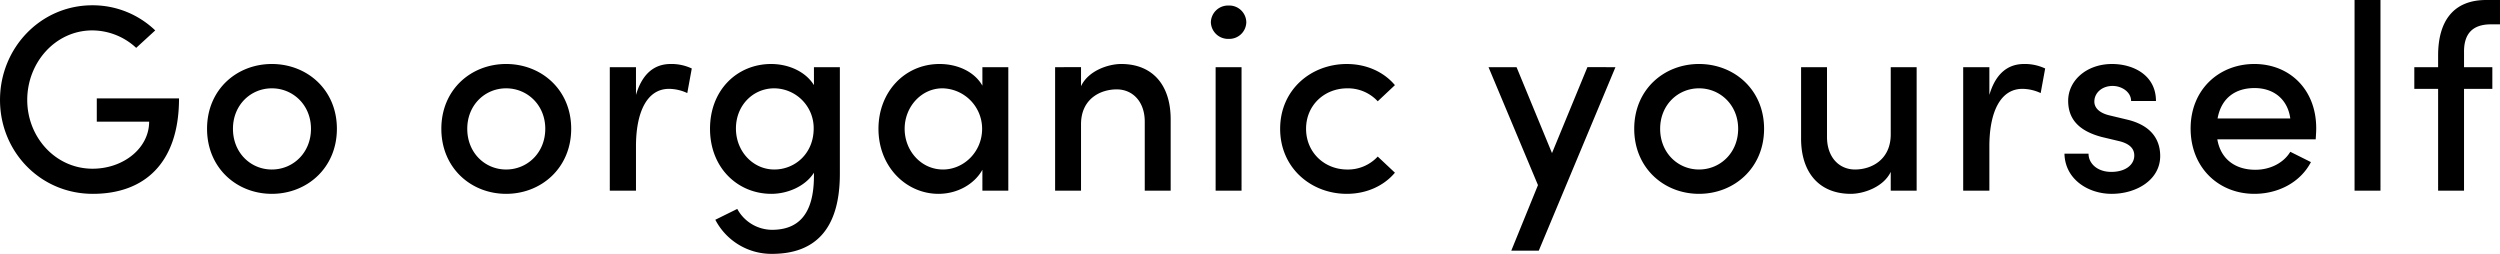 <svg xmlns="http://www.w3.org/2000/svg" width="1005.06" height="102.058" viewBox="0 0 1005.06 102.058">
  <path id="パス_7911" data-name="パス 7911" d="M40.135,34.666c20.731,0,34.657-12.332,34.657-38.378H41.73V5.643H62.779c0,10.737-10.418,18.923-22.75,18.923-14.883,0-26.259-12.651-26.259-27.641,0-15.1,11.375-27.96,26.152-27.96A26.057,26.057,0,0,1,57.57-24.018l7.654-7.016a36.306,36.306,0,0,0-25.3-10.1c-20.837,0-37.1,17.222-37.1,38.059C2.82,17.656,18.979,34.666,40.135,34.666Zm71.972,0c14.139,0,26.152-10.418,26.152-26.152s-12.013-26.046-26.152-26.046S86.061-7.221,86.061,8.513,97.968,34.666,112.107,34.666Zm0-9.781c-8.5,0-15.628-6.7-15.628-16.372,0-9.568,7.123-16.266,15.628-16.266s15.734,6.7,15.734,16.266C127.841,18.188,120.612,24.885,112.107,24.885ZM206.3,34.666c14.139,0,26.152-10.418,26.152-26.152S220.438-17.533,206.3-17.533,180.252-7.221,180.252,8.513,192.159,34.666,206.3,34.666Zm0-9.781c-8.5,0-15.628-6.7-15.628-16.372,0-9.568,7.123-16.266,15.628-16.266s15.734,6.7,15.734,16.266C222.032,18.188,214.8,24.885,206.3,24.885Zm66.125-42.418c-6.379,0-11.375,3.721-13.927,12.438V-16.257H247.972V33.39H258.5V15.53c0-13.4,4.252-23.069,13.289-23.069a17.614,17.614,0,0,1,7.335,1.7l1.807-9.887A19.116,19.116,0,0,0,272.424-17.533Zm57.62,8.5c-3.4-5.528-10.312-8.5-17.222-8.5-13.4,0-24.558,10.206-24.558,26.046,0,15.734,11.163,26.152,24.664,26.152,6.591,0,13.714-3.083,17.116-8.5v1.276c0,15.734-6.485,21.687-16.9,21.687a15.986,15.986,0,0,1-13.927-8.4l-8.824,4.359A25.453,25.453,0,0,0,313.141,58.8c16.691,0,27.322-9.143,27.322-32.212V-16.257H330.044ZM314.1,24.885c-8.5,0-15.415-7.229-15.415-16.478,0-9.355,6.91-16.159,15.415-16.159a16,16,0,0,1,15.84,16.159C329.938,18.4,322.5,24.885,314.1,24.885Zm83.666-33.7c-3.189-5.634-9.993-8.717-17.222-8.717-14.033,0-24.558,11.269-24.558,26.046,0,15.309,11.163,26.152,24.133,26.152,7.654,0,14.458-3.933,17.648-9.674v8.4h10.418V-16.257H397.764Zm-15.84,33.7c-8.717,0-15.415-7.442-15.415-16.372,0-8.824,6.7-16.266,15.2-16.266A16.264,16.264,0,0,1,397.657,8.513C397.657,17.869,390.216,24.885,381.923,24.885Zm71.653-42.418c-5.316,0-13.289,2.764-16.159,8.93v-7.654H427V33.39h10.418V6.706c0-10.312,7.867-14.033,14.352-14.033,6.379,0,11.269,4.89,11.269,12.97V33.39h10.418V5C473.563-9.134,466.121-17.533,453.577-17.533Zm43.162-10.1a6.838,6.838,0,0,0,7.123-6.7,6.838,6.838,0,0,0-7.123-6.7,6.9,6.9,0,0,0-7.123,6.7A6.9,6.9,0,0,0,496.739-27.632Zm5.209,61.022V-16.257H491.53V33.39Zm42.312,1.276c8.08,0,14.99-3.3,19.349-8.5l-6.91-6.485a16.309,16.309,0,0,1-12.226,5.209c-9.249,0-16.584-6.91-16.584-16.372s7.335-16.266,16.584-16.266A16.309,16.309,0,0,1,556.7-2.543l6.91-6.485c-4.359-5.209-11.269-8.5-19.349-8.5-14.352,0-26.79,10.312-26.79,26.046S529.908,34.666,544.26,34.666Zm82.5-16.372L612.511-16.257H601.242l19.88,47.415L610.385,57.522h11.056l30.83-73.78H641Zm59.109,16.372c14.139,0,26.152-10.418,26.152-26.152S700-17.533,685.865-17.533,659.819-7.221,659.819,8.513,671.726,34.666,685.865,34.666Zm0-9.781c-8.5,0-15.628-6.7-15.628-16.372,0-9.568,7.123-16.266,15.628-16.266S701.6-1.055,701.6,8.513C701.6,18.188,694.37,24.885,685.865,24.885ZM762.94,10.746c0,10.312-7.867,14.139-14.352,14.139-6.379,0-11.269-4.89-11.269-13.076V-16.257H726.9V12.128c-.106,14.139,7.442,22.538,19.986,22.538,5.209,0,13.182-2.764,16.053-8.824V33.39h10.418V-16.257H762.94Zm53.581-28.279c-6.379,0-11.375,3.721-13.927,12.438V-16.257H792.07V33.39h10.525V15.53c0-13.4,4.252-23.069,13.289-23.069a17.614,17.614,0,0,1,7.335,1.7l1.807-9.887A19.117,19.117,0,0,0,816.521-17.533Zm35.189,52.2c10.206,0,19.561-5.741,19.561-15.2,0-5.316-2.339-11.907-12.97-14.565l-7.548-1.807C847.67,2.347,844.8.646,844.8-2.437c0-3.4,2.977-6.272,7.335-6.272,3.721,0,7.442,2.445,7.442,6.06h9.993c0-10.418-9.143-14.883-17.648-14.883-10.312,0-17.648,6.7-17.648,14.777,0,7.335,4.252,12.119,13.5,14.565l6.7,1.595c3.721.85,6.379,2.551,6.379,5.847,0,3.721-3.508,6.591-9.249,6.591-5.634,0-9.143-3.4-9.143-7.335h-9.674C833,28.925,842.461,34.666,851.71,34.666ZM933.994,8.3c0-15.628-10.737-25.833-24.877-25.833S883.5-7.327,883.5,8.407s11.269,26.259,25.621,26.259c9.462,0,18.392-4.465,22.75-12.757l-8.292-4.146c-2.764,4.571-8.186,7.229-14.033,7.229-7.973,0-13.927-4.146-15.309-12.226h39.547C933.888,11.171,933.994,9.683,933.994,8.3ZM894.34,4.367c1.488-8.292,7.229-12.226,14.883-12.226s13.289,4.465,14.352,12.226ZM959.828,33.39V-43.26H949.409V33.39Zm48.052-66.869V-43.26h-5.528C988.85-43.26,983-34.436,983-20.935v4.678h-9.568V-7.54H983V33.39h10.418V-7.54H1004.8v-8.717H993.422V-22.1c-.106-6.272,2.233-11.375,10.844-11.375Z" transform="translate(-2.82 43.26)"/>
</svg>
